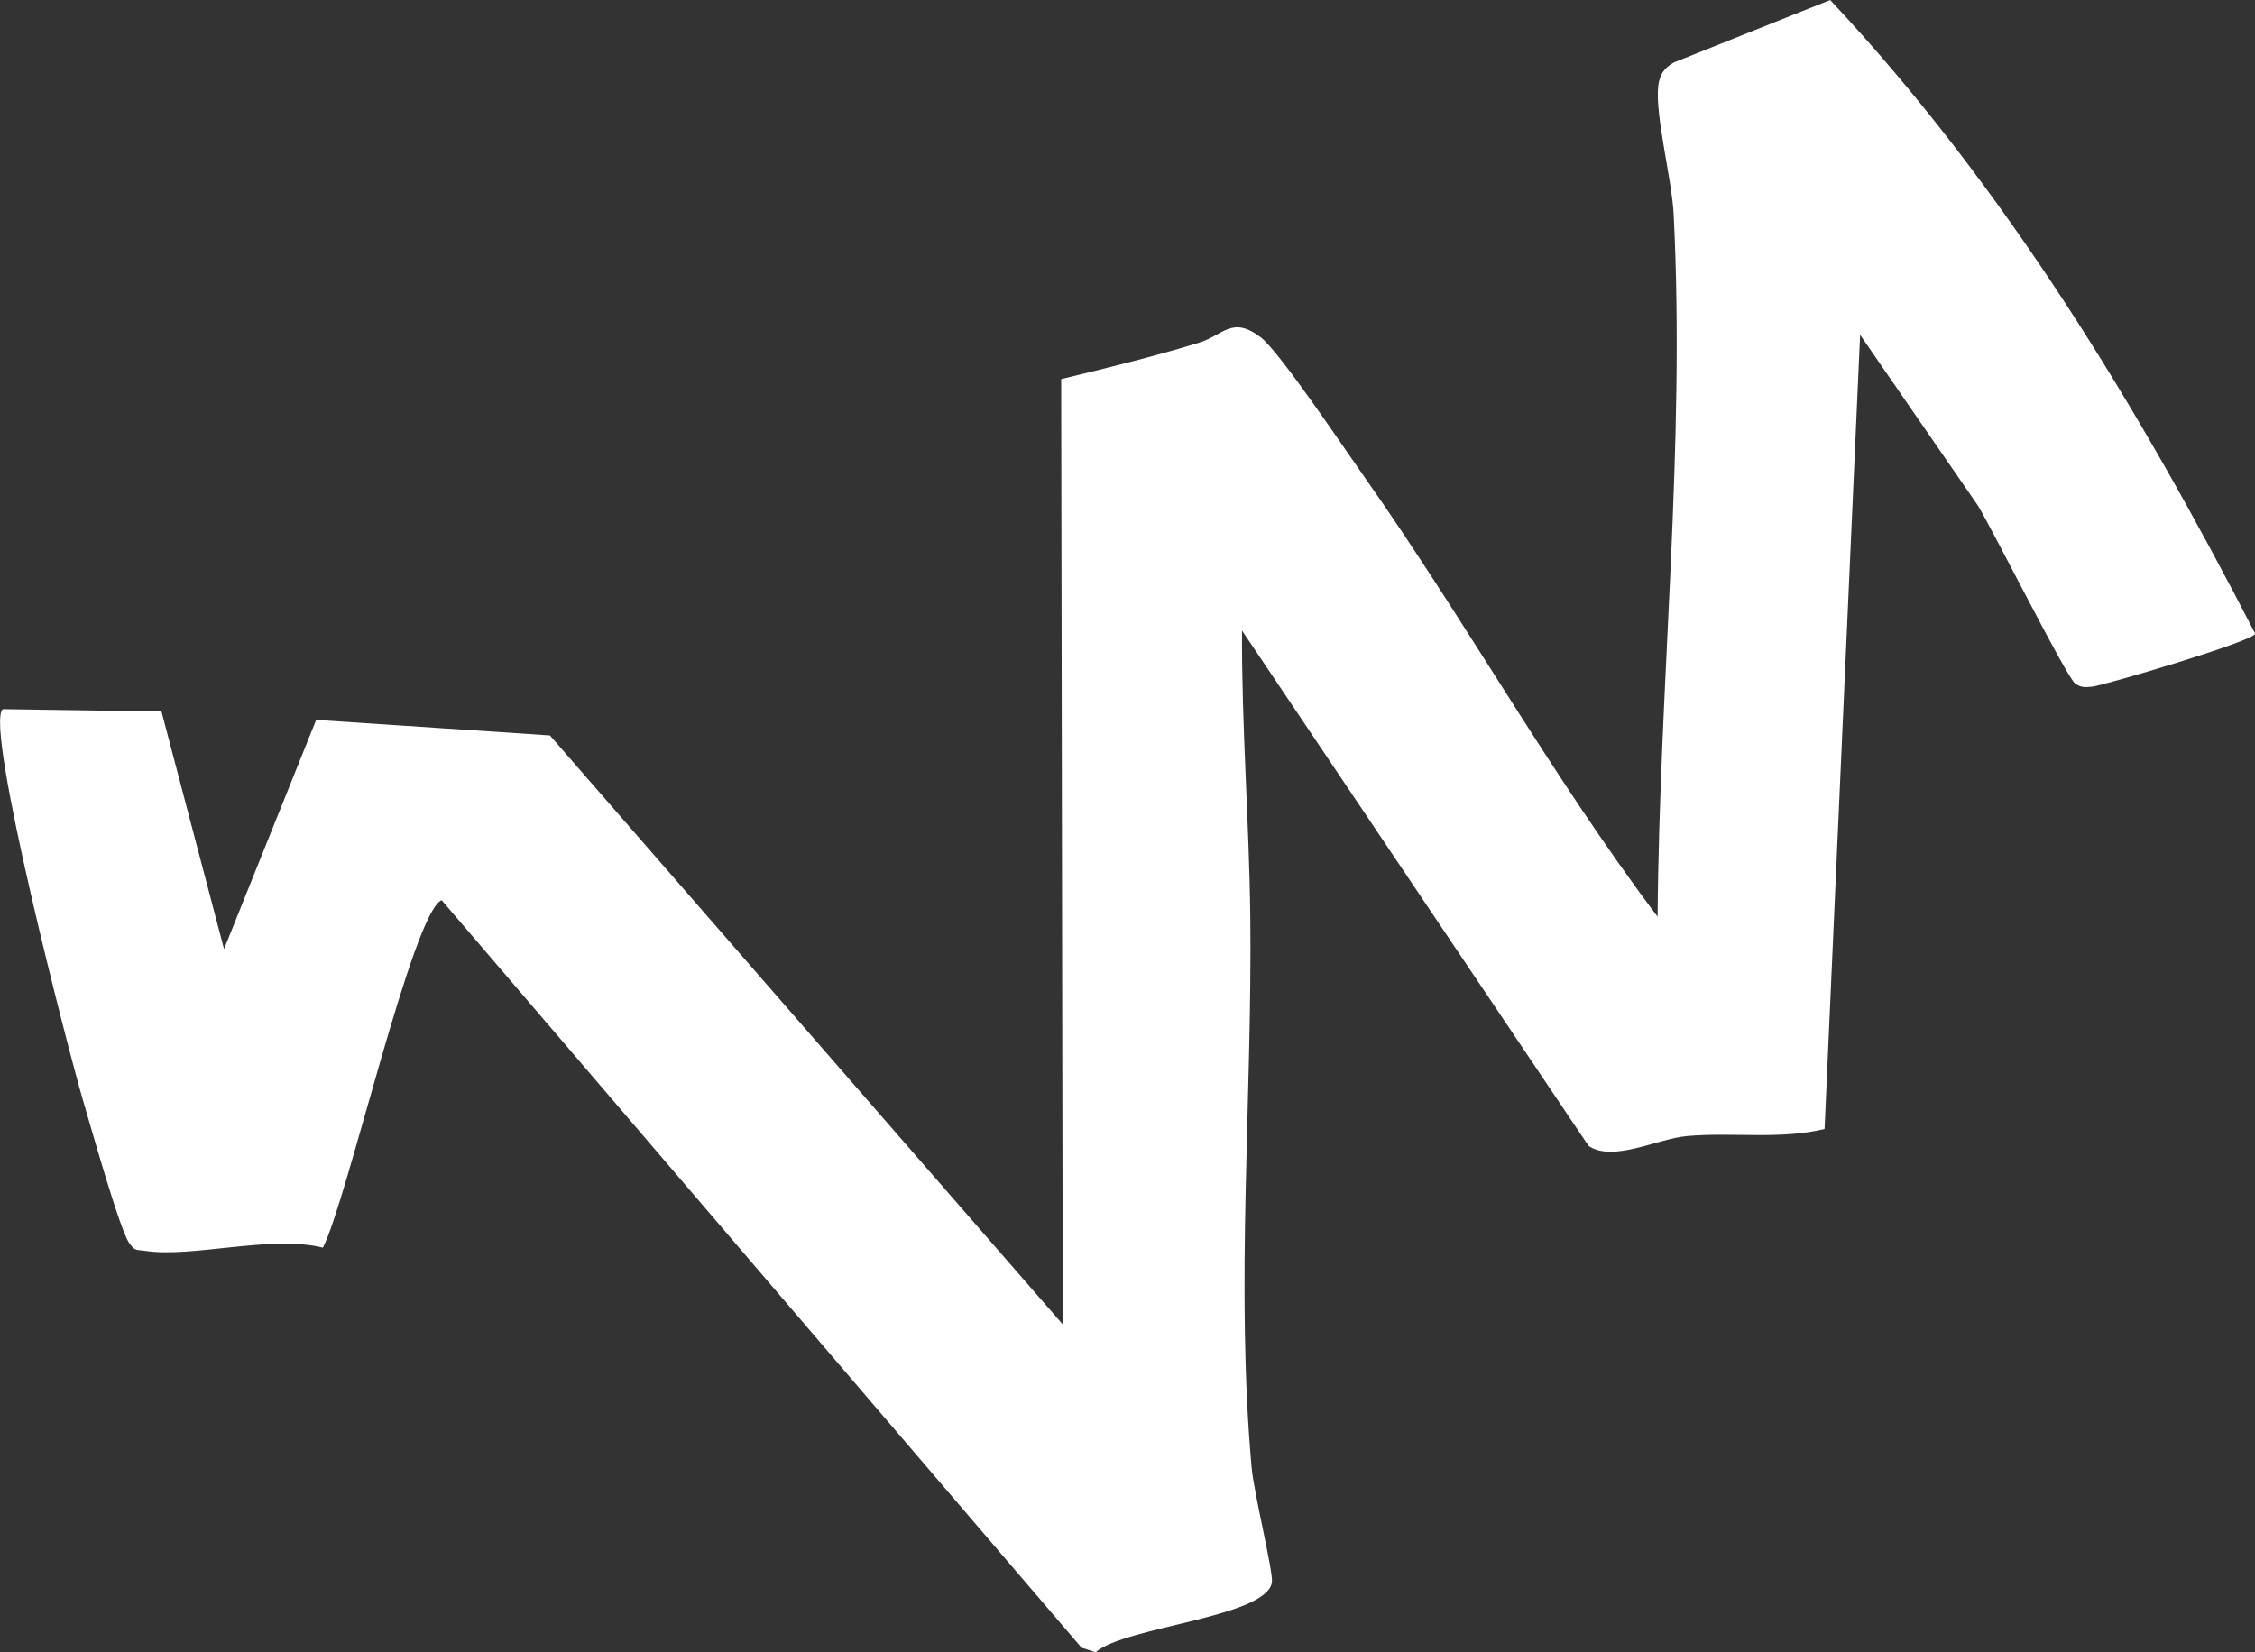 <?xml version="1.0" encoding="UTF-8"?>
<svg id="_レイヤー_2" data-name="レイヤー 2" xmlns="http://www.w3.org/2000/svg" viewBox="0 0 185.3 135.81">
  <rect x="0" y="0" width="185.3" height="135.81" fill="#333333" stroke="none"/>
  <defs>
    <style>
      .cls-1 {
        fill: #fff;
      }
    </style>
  </defs>
  <g id="_背景デザイン" data-name="背景デザイン">
    <path class="cls-1" d="M152.85,27.55l-2.92,65.25c-3.71.89-7.55.24-11.31.58-2.44.22-6.06,2.17-8.08.81l-28.48-42.36c-.04,7.85.59,15.68.68,23.54.16,14.91-1.22,30.47.11,45.26.18,2.05,1.76,8.48,1.67,9.39-.31,2.91-12.13,3.68-14.49,5.79l-1.16-.38-52.58-61.44c-2.39.99-7.79,24.8-9.76,28.56-4.25-1.07-10.76.87-14.63.26-.7-.11-.78.05-1.27-.62-.79-1.08-3.2-9.7-3.81-11.75-1.11-3.75-8.15-30.87-6.59-32.15l13.04.19,5.14,19.53,7.57-18.84,19.21,1.28,42.14,48.41-.13-77.7c3.77-.91,7.54-1.84,11.26-2.97,2.09-.63,2.75-2.27,5.13-.47,1.54,1.16,6.95,9.25,8.51,11.46,8.33,11.83,15.39,24.6,24.11,36.17.14-19.2,2.29-38.53,1.32-57.73-.15-2.89-1.53-8.12-1.27-10.52.1-.94.47-1.51,1.29-1.97l12.84-5.13c14.36,15.31,25.35,33.51,34.93,52.09-.24.66-12.64,4.3-13.4,4.35-.57.04-.84.12-1.39-.25-.69-.47-6.73-12.54-7.99-14.62l-9.67-14.02Z"/>
  </g>
</svg>
